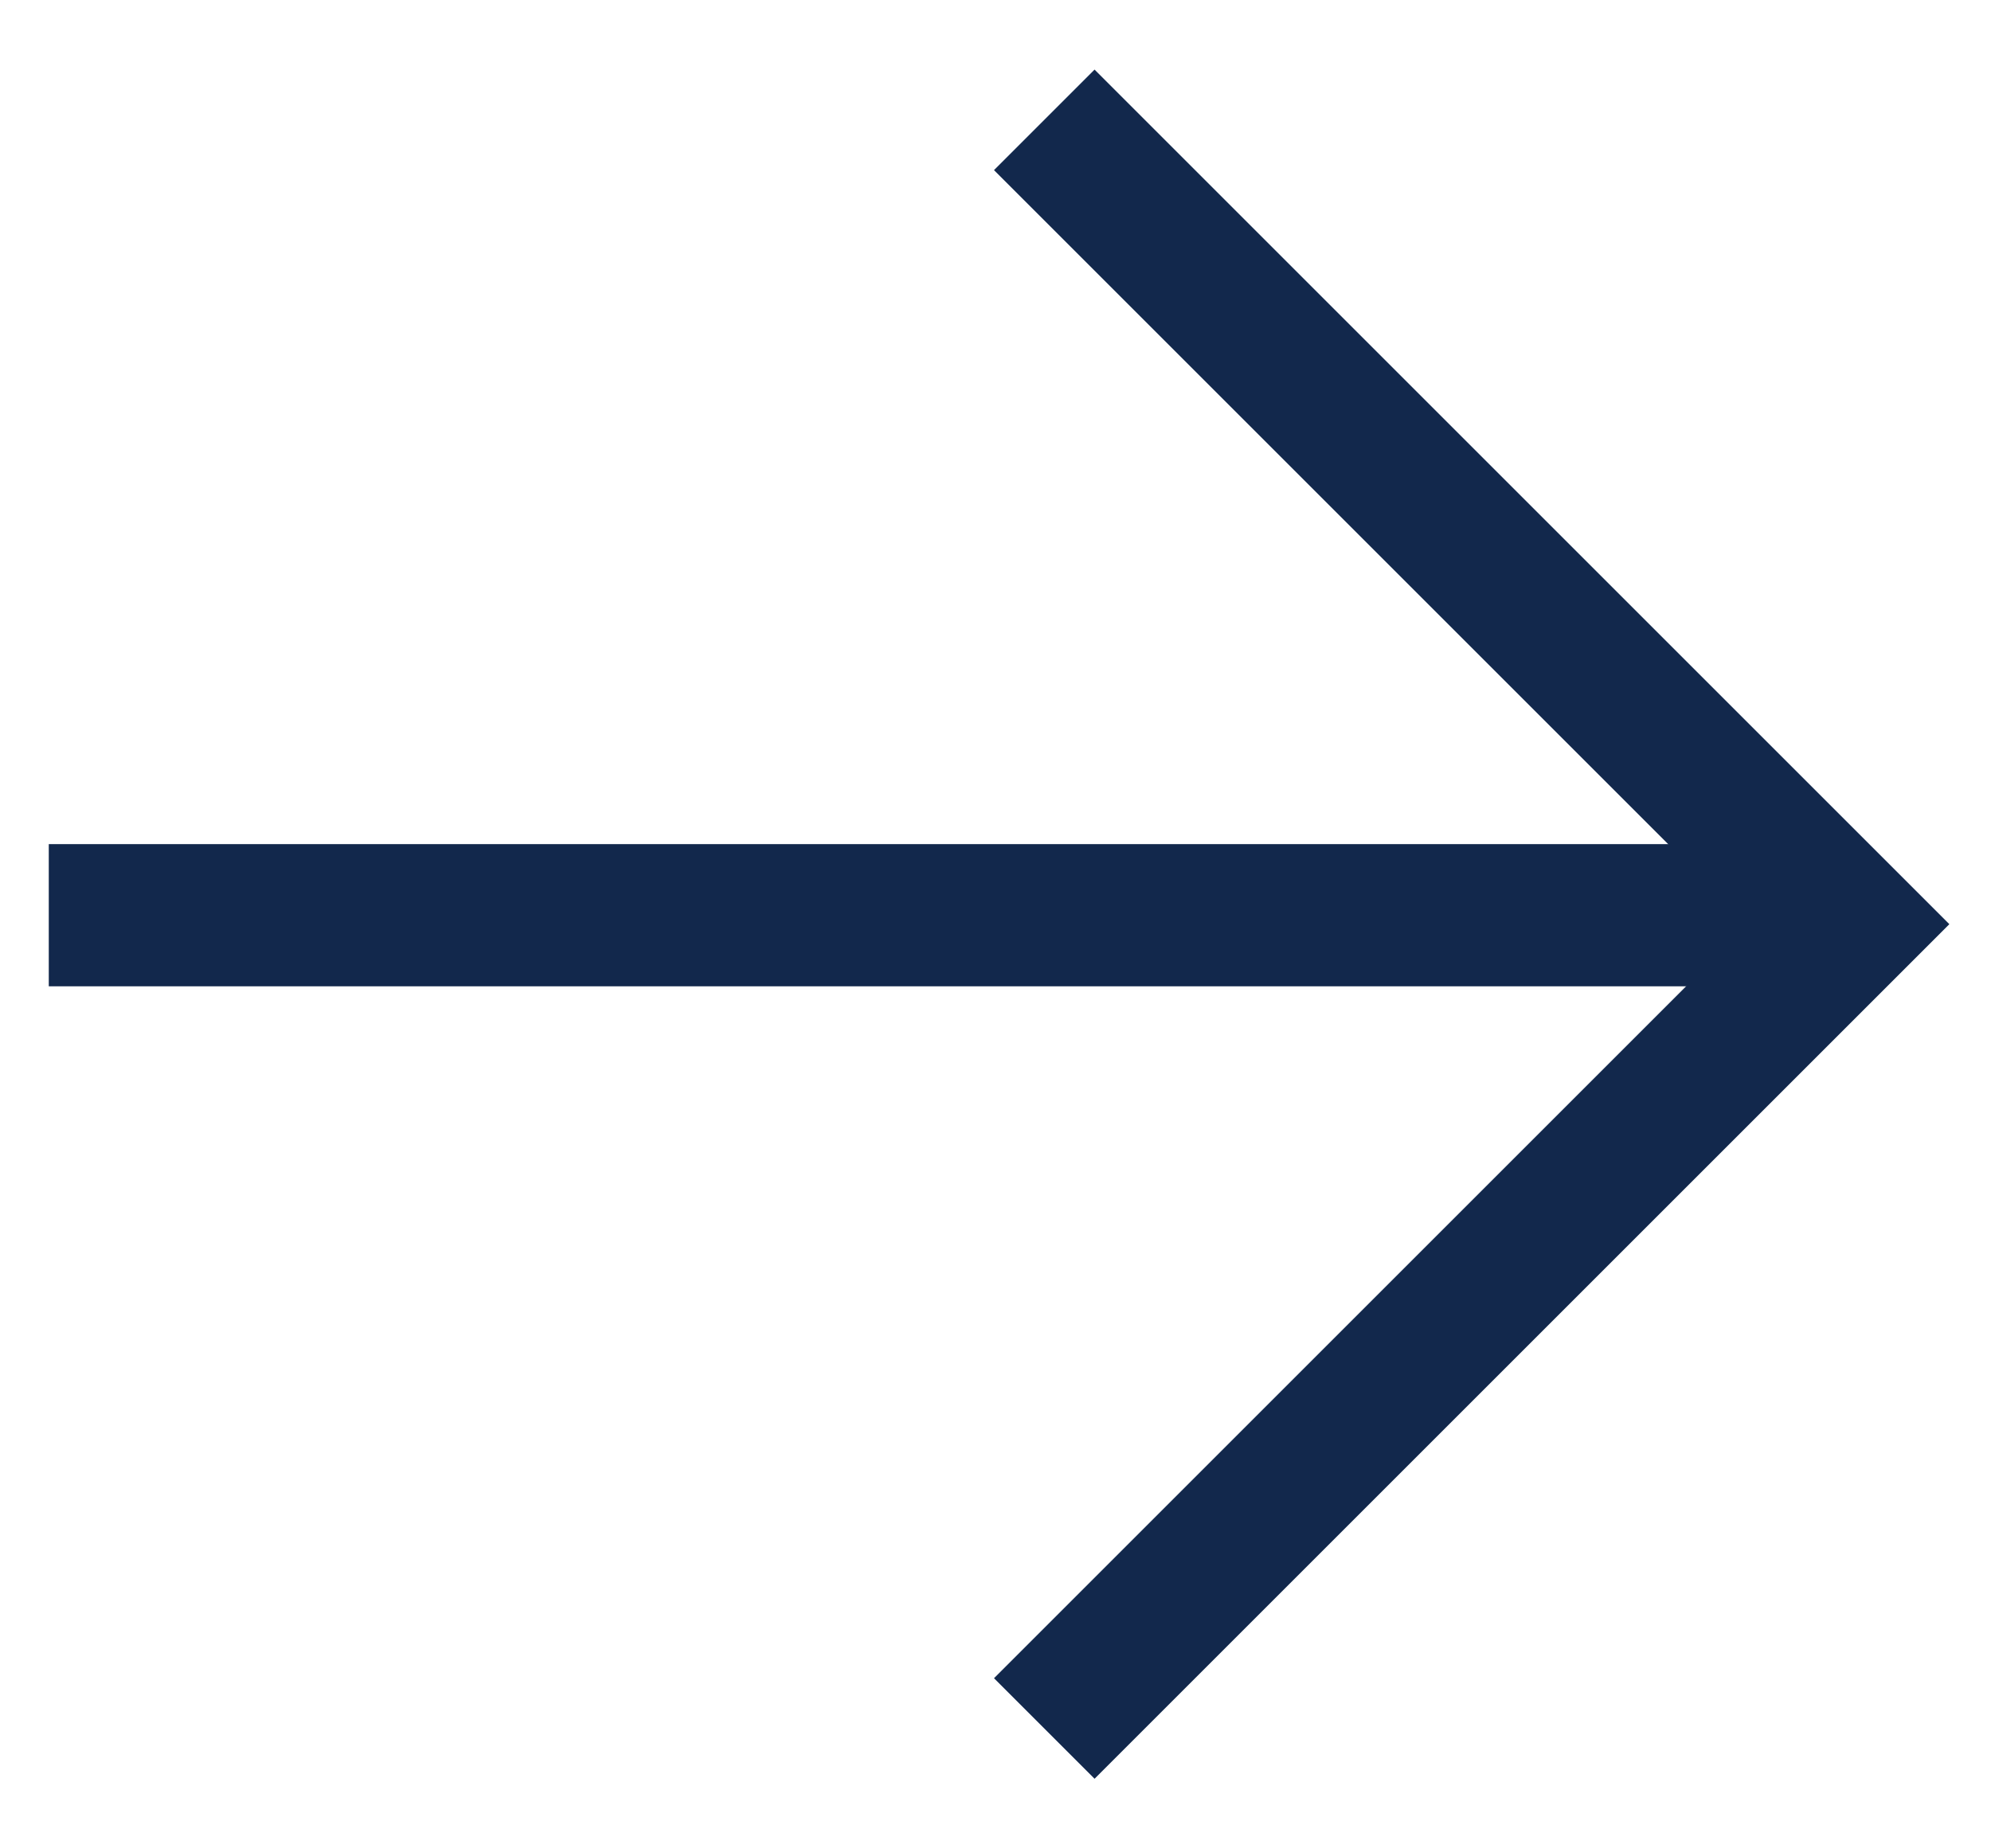 <svg width="14" height="13" viewBox="0 0 14 13" fill="none" xmlns="http://www.w3.org/2000/svg">
<line x1="0.343" y1="6.437" x2="12.343" y2="6.437" stroke="#12284C"/>
<path d="M7.343 0.843L13 6.5L7.343 12.157" stroke="#12284C"/>
</svg>
